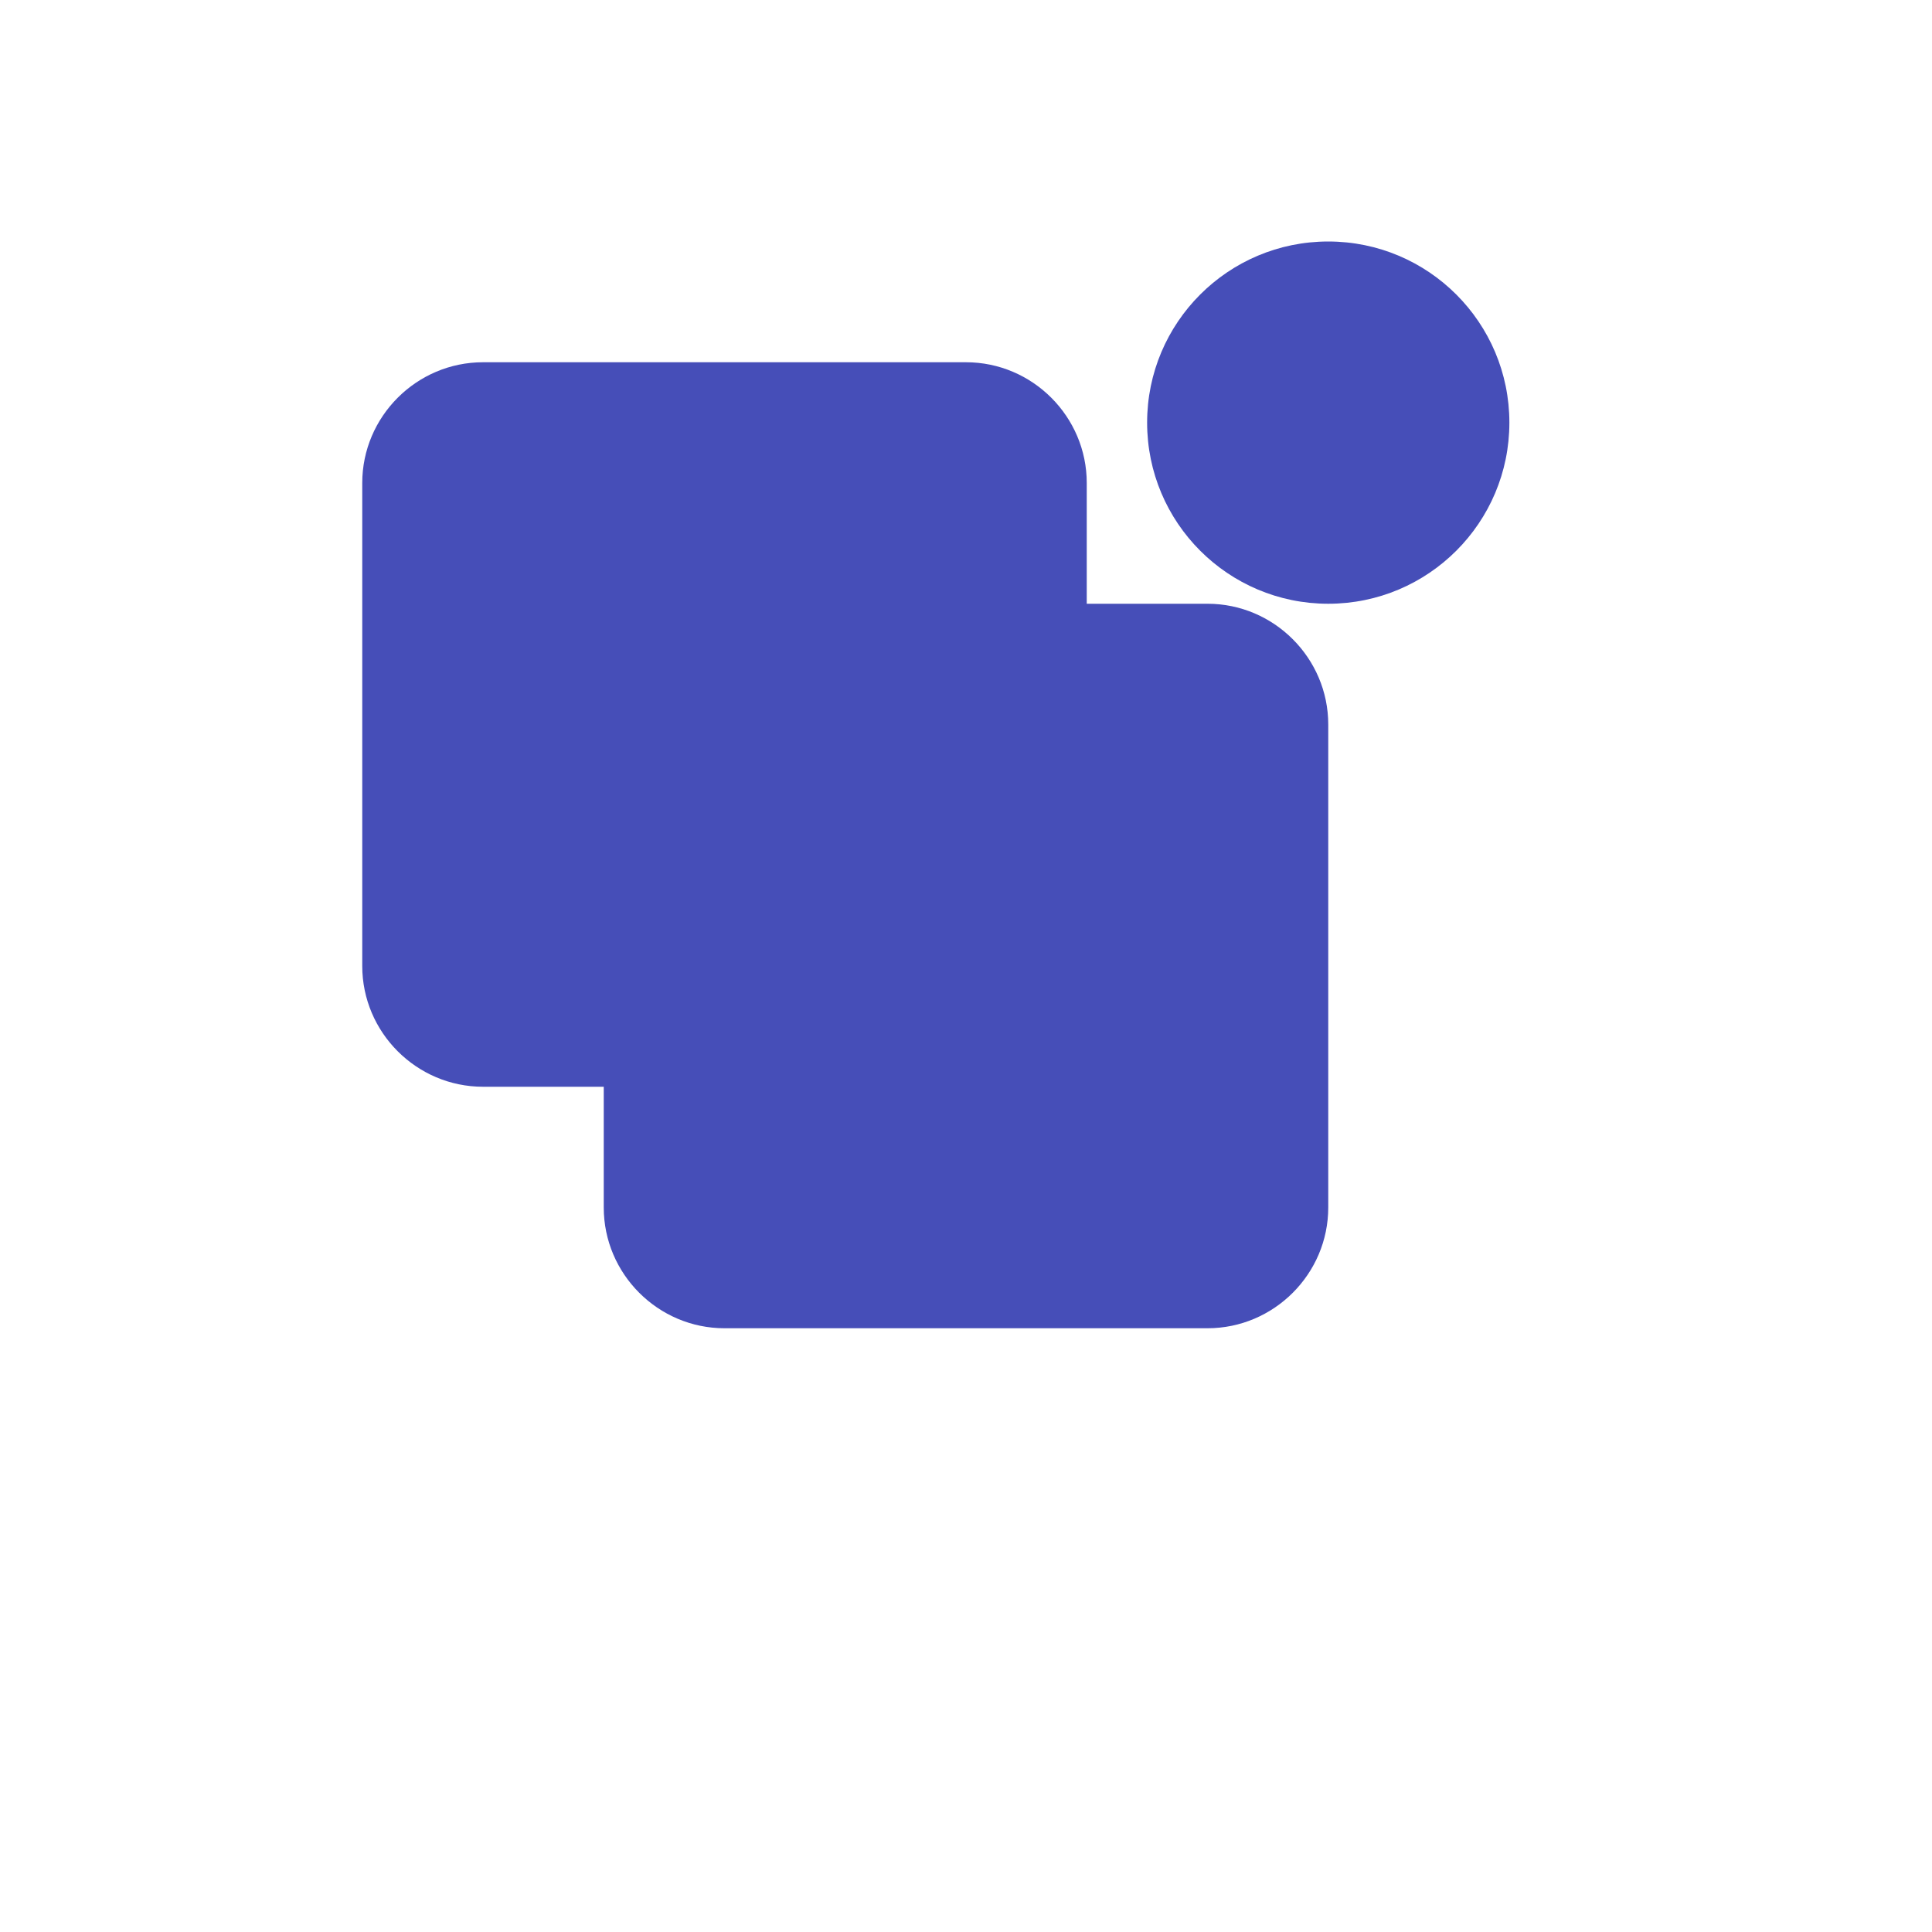 <svg width="32" height="32" viewBox="0 0 32 32" fill="none" xmlns="http://www.w3.org/2000/svg">
  <path d="M24 10h-6V8c0-1.1-.9-2-2-2h-8c-1.1 0-2 .9-2 2v8c0 1.1.9 2 2 2h2v2c0 1.1.9 2 2 2h8c1.1 0 2-.9 2-2v-8c0-1.1-.9-2-2-2z" fill="#464EB8"/>
  <circle cx="22" cy="7" r="3" fill="#464EB8"/>
</svg> 